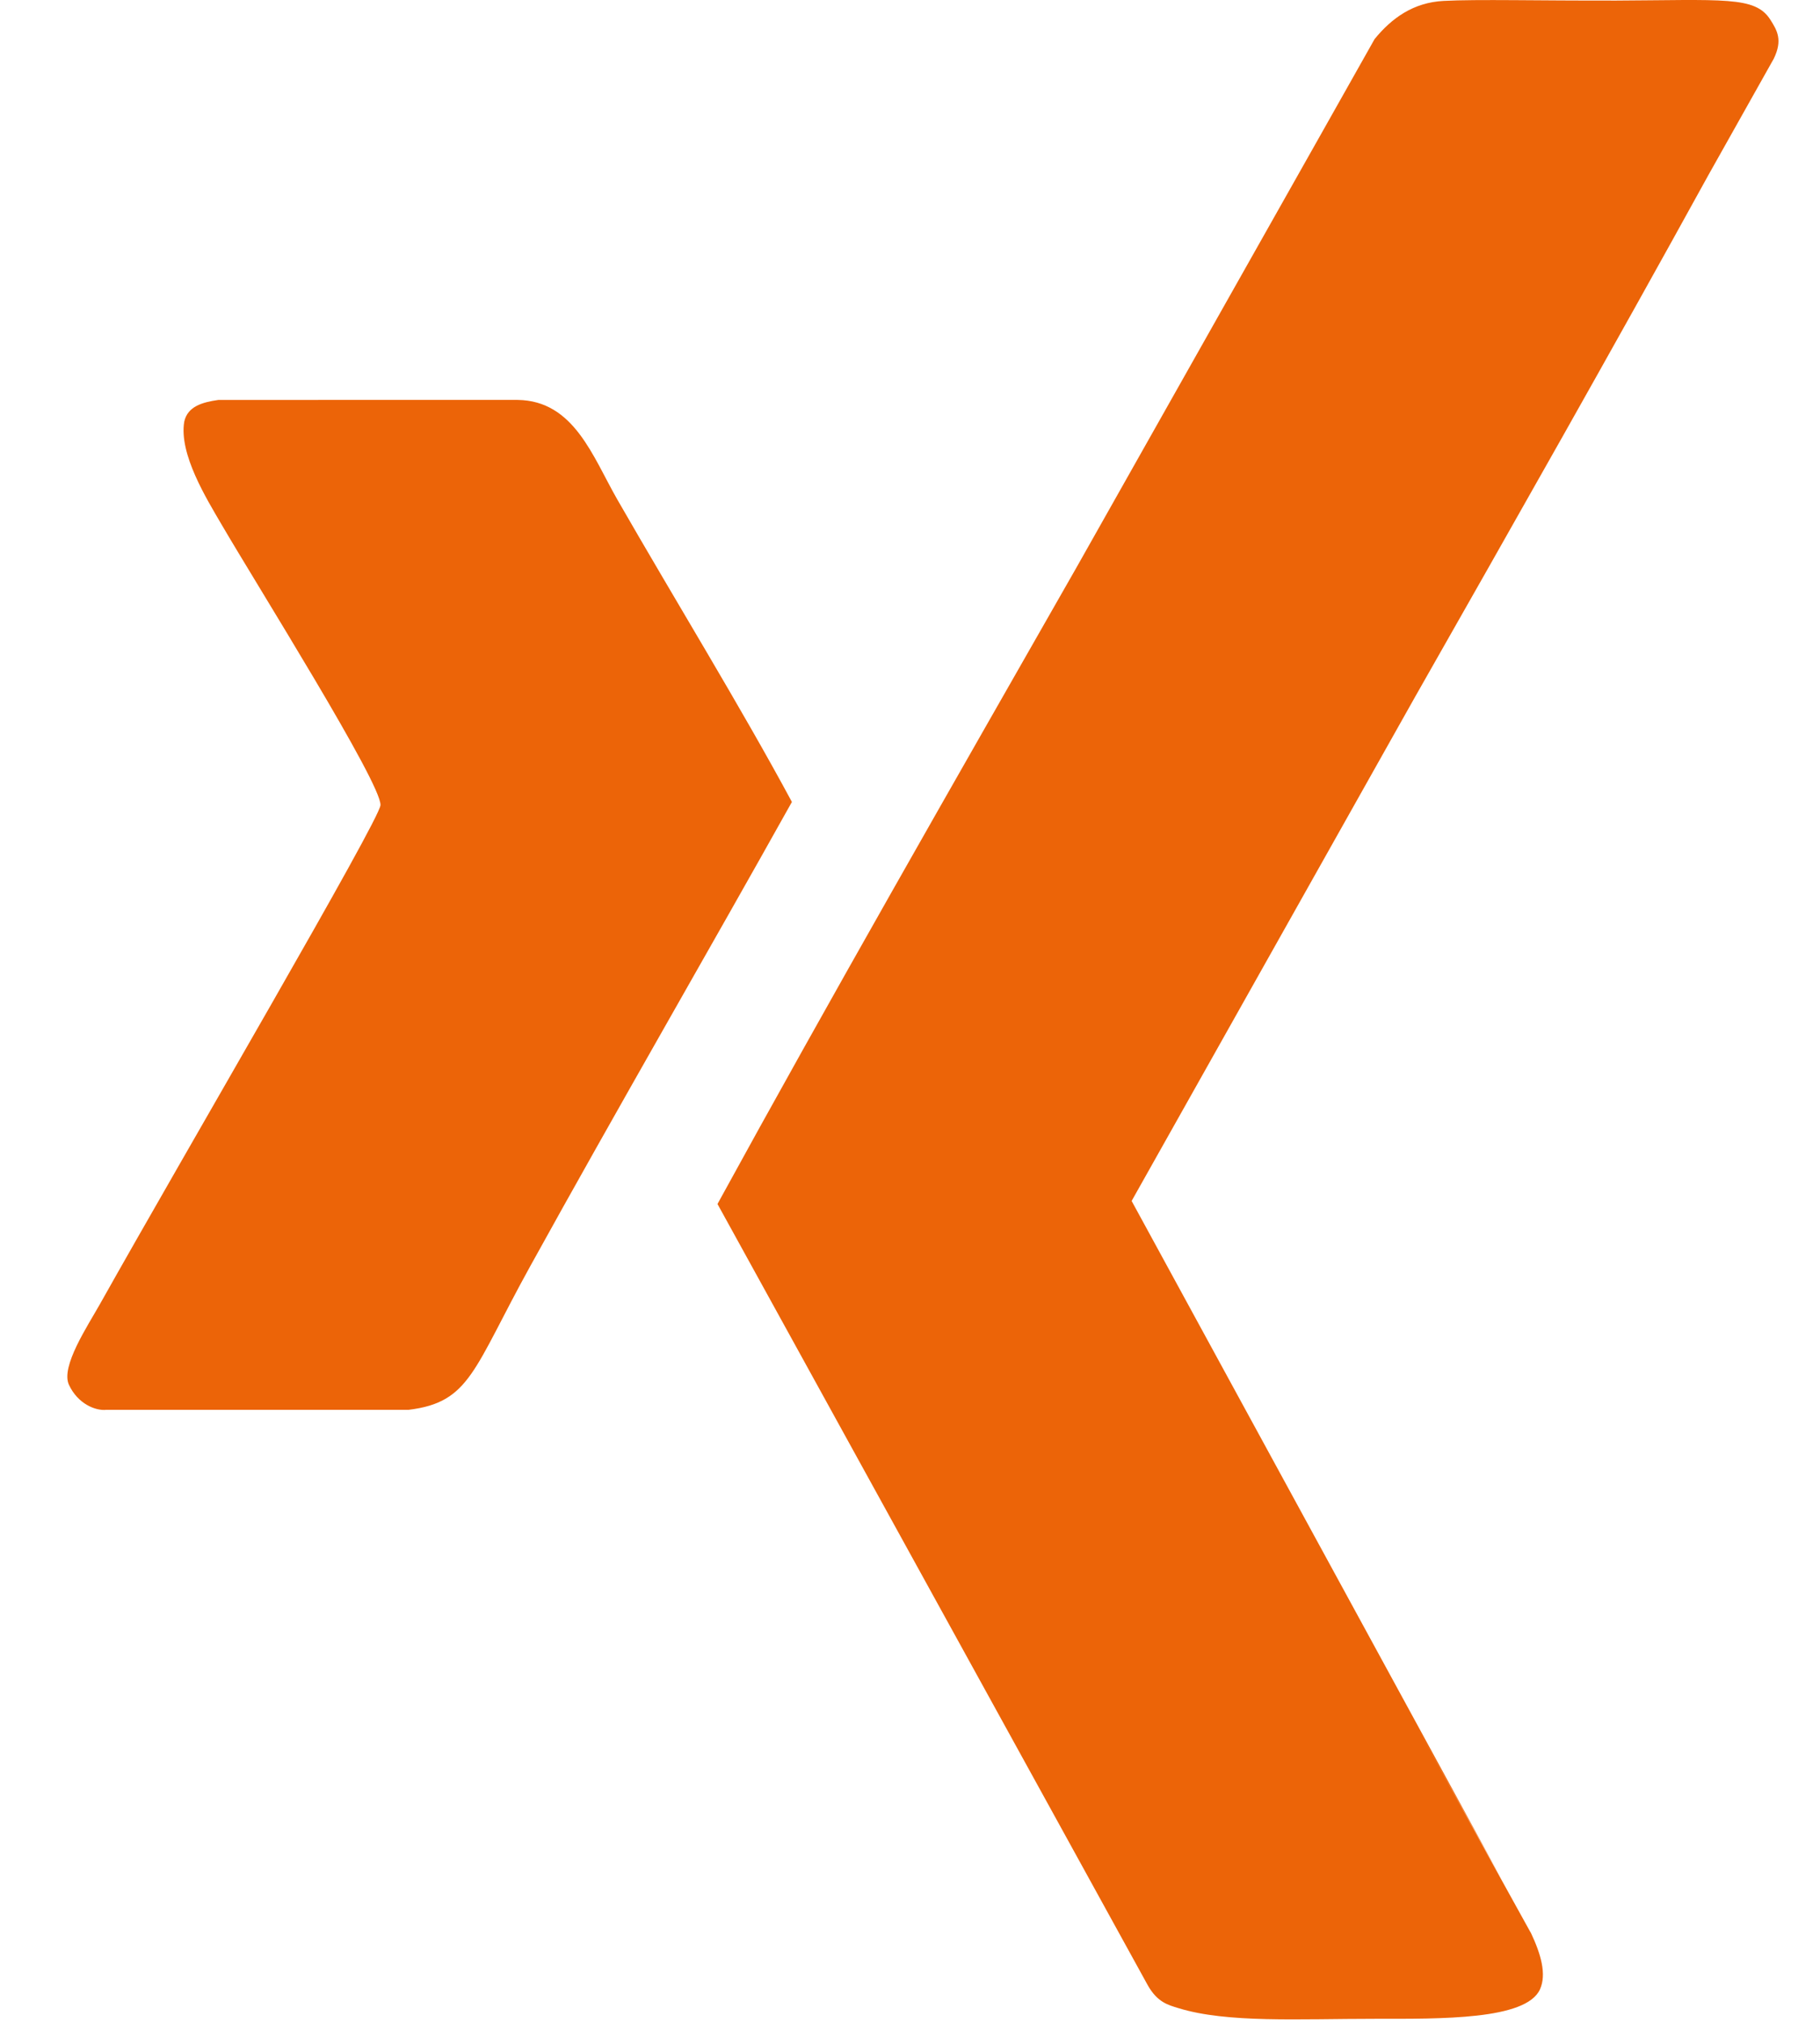 <?xml version="1.0" encoding="UTF-8"?>
<svg xmlns="http://www.w3.org/2000/svg" height="20" viewBox="0 0 18 20" width="18">
  <path d="m16.931.006c1.124-.005 1.427-.047 1.578.189.068.107.123.201.034.385l-.649 1.155c-.958 1.74-1.931 3.453-2.902 5.161l-2.8 4.978 3.663 6.715-.457-.824-.384-.693.101.183c.529.96.929 1.682 1.011 1.83l.016.028c.096.204.157.406.088.557-.139.302-.979.29-1.626.29-.762 0-1.466.043-1.948-.105-.104-.032-.207-.057-.303-.224l-.929-1.687-3.328-6.04c1.105-2.018 2.329-4.152 3.547-6.287l2.4-4.252.552-.979c.171-.209.384-.361.681-.377.33-.018.984-.001 1.658-.004zm-10.811 3.948c.558.008.742.561.986.986.565.984 1.228 2.063 1.726 2.989-.806 1.443-1.726 3.03-2.589 4.592-.564 1.02-.591 1.343-1.201 1.418h-2.99c-.106.012-.282-.058-.37-.247-.084-.18.184-.58.308-.801.838-1.493 2.767-4.786 2.773-4.931.009-.216-1.221-2.173-1.571-2.773-.15-.257-.423-.697-.37-1.017.033-.152.178-.193.339-.216z" fill="#ec6408" fill-rule="evenodd" transform="translate(-1)"></path>
</svg>

